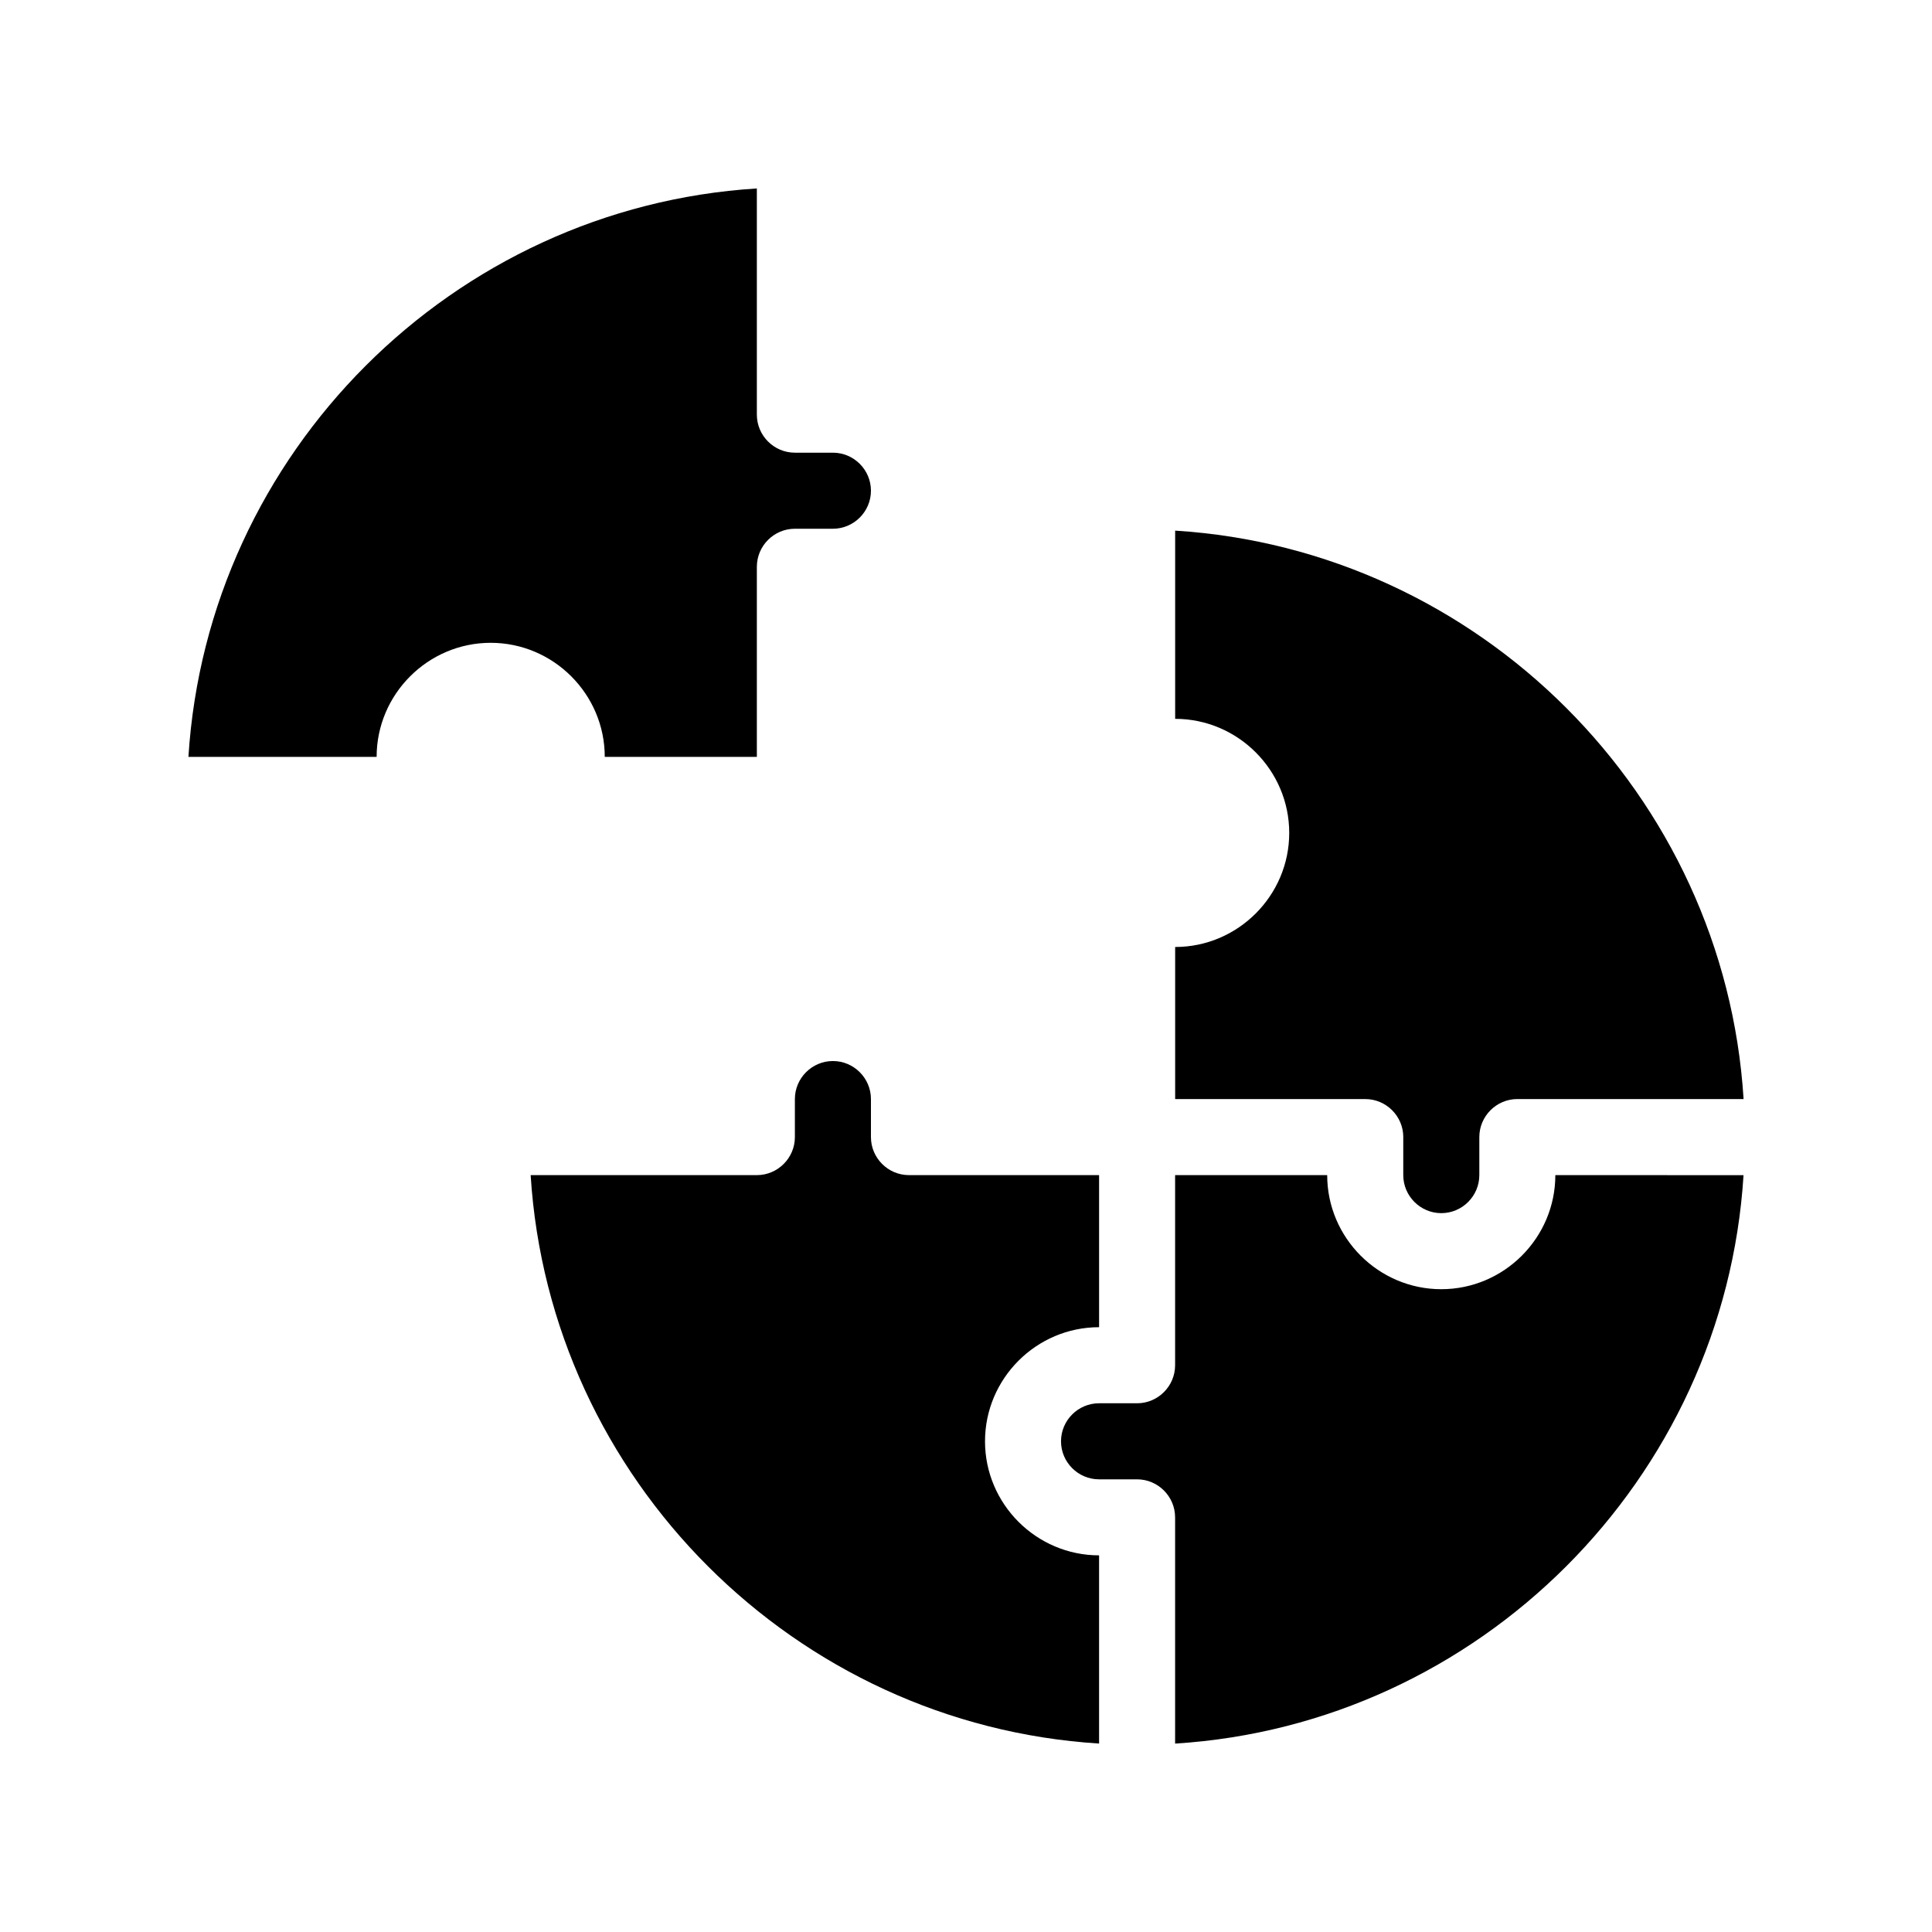 <?xml version="1.0" encoding="UTF-8"?>
<!-- Uploaded to: ICON Repo, www.svgrepo.com, Generator: ICON Repo Mixer Tools -->
<svg fill="#000000" width="800px" height="800px" version="1.1" viewBox="144 144 512 512" xmlns="http://www.w3.org/2000/svg">
 <g>
  <path d="m304.27 344.58h40.305v-50.379c0-5.543 4.535-10.078 10.078-10.078h10.078c5.543 0 10.078-4.535 10.078-10.078s-4.535-10.078-10.078-10.078h-10.078c-5.543 0-10.078-4.535-10.078-10.078v-59.945c-80.609 5.035-145.6 70.027-150.64 150.64h49.875c0-16.625 13.602-30.23 30.23-30.23 16.625 0.004 30.227 13.605 30.227 30.23z"/>
  <path d="m405.04 525.95c0-16.625 13.602-30.23 30.23-30.23v-40.305l-50.383 0.004c-5.543 0-10.078-4.535-10.078-10.078v-10.078c0-5.543-4.535-10.078-10.078-10.078-5.543 0-10.078 4.535-10.078 10.078v10.078c0 5.543-4.535 10.078-10.078 10.078h-59.945c5.039 80.609 70.031 145.6 150.64 150.64v-49.875c-16.625 0-30.23-13.602-30.23-30.23z"/>
  <path d="m515.88 445.34v10.078c0 5.543 4.535 10.078 10.078 10.078s10.078-4.535 10.078-10.078v-10.078c0-5.543 4.535-10.078 10.078-10.078h59.953c-5.043-80.605-70.035-145.6-150.64-150.64v49.879c16.625 0 30.23 13.602 30.23 30.23 0 16.625-13.602 30.23-30.23 30.23v40.305h50.383c5.539-0.004 10.074 4.531 10.074 10.07z"/>
  <path d="m556.18 455.42c0 16.625-13.602 30.23-30.23 30.23-16.625 0-30.23-13.602-30.23-30.23h-40.305v50.383c0 5.543-4.535 10.078-10.078 10.078h-10.078c-5.543 0-10.078 4.535-10.078 10.078s4.535 10.078 10.078 10.078h10.078c5.543 0 10.078 4.535 10.078 10.078v59.953c80.609-5.039 145.6-70.031 150.64-150.64z"/>
 </g>
</svg>